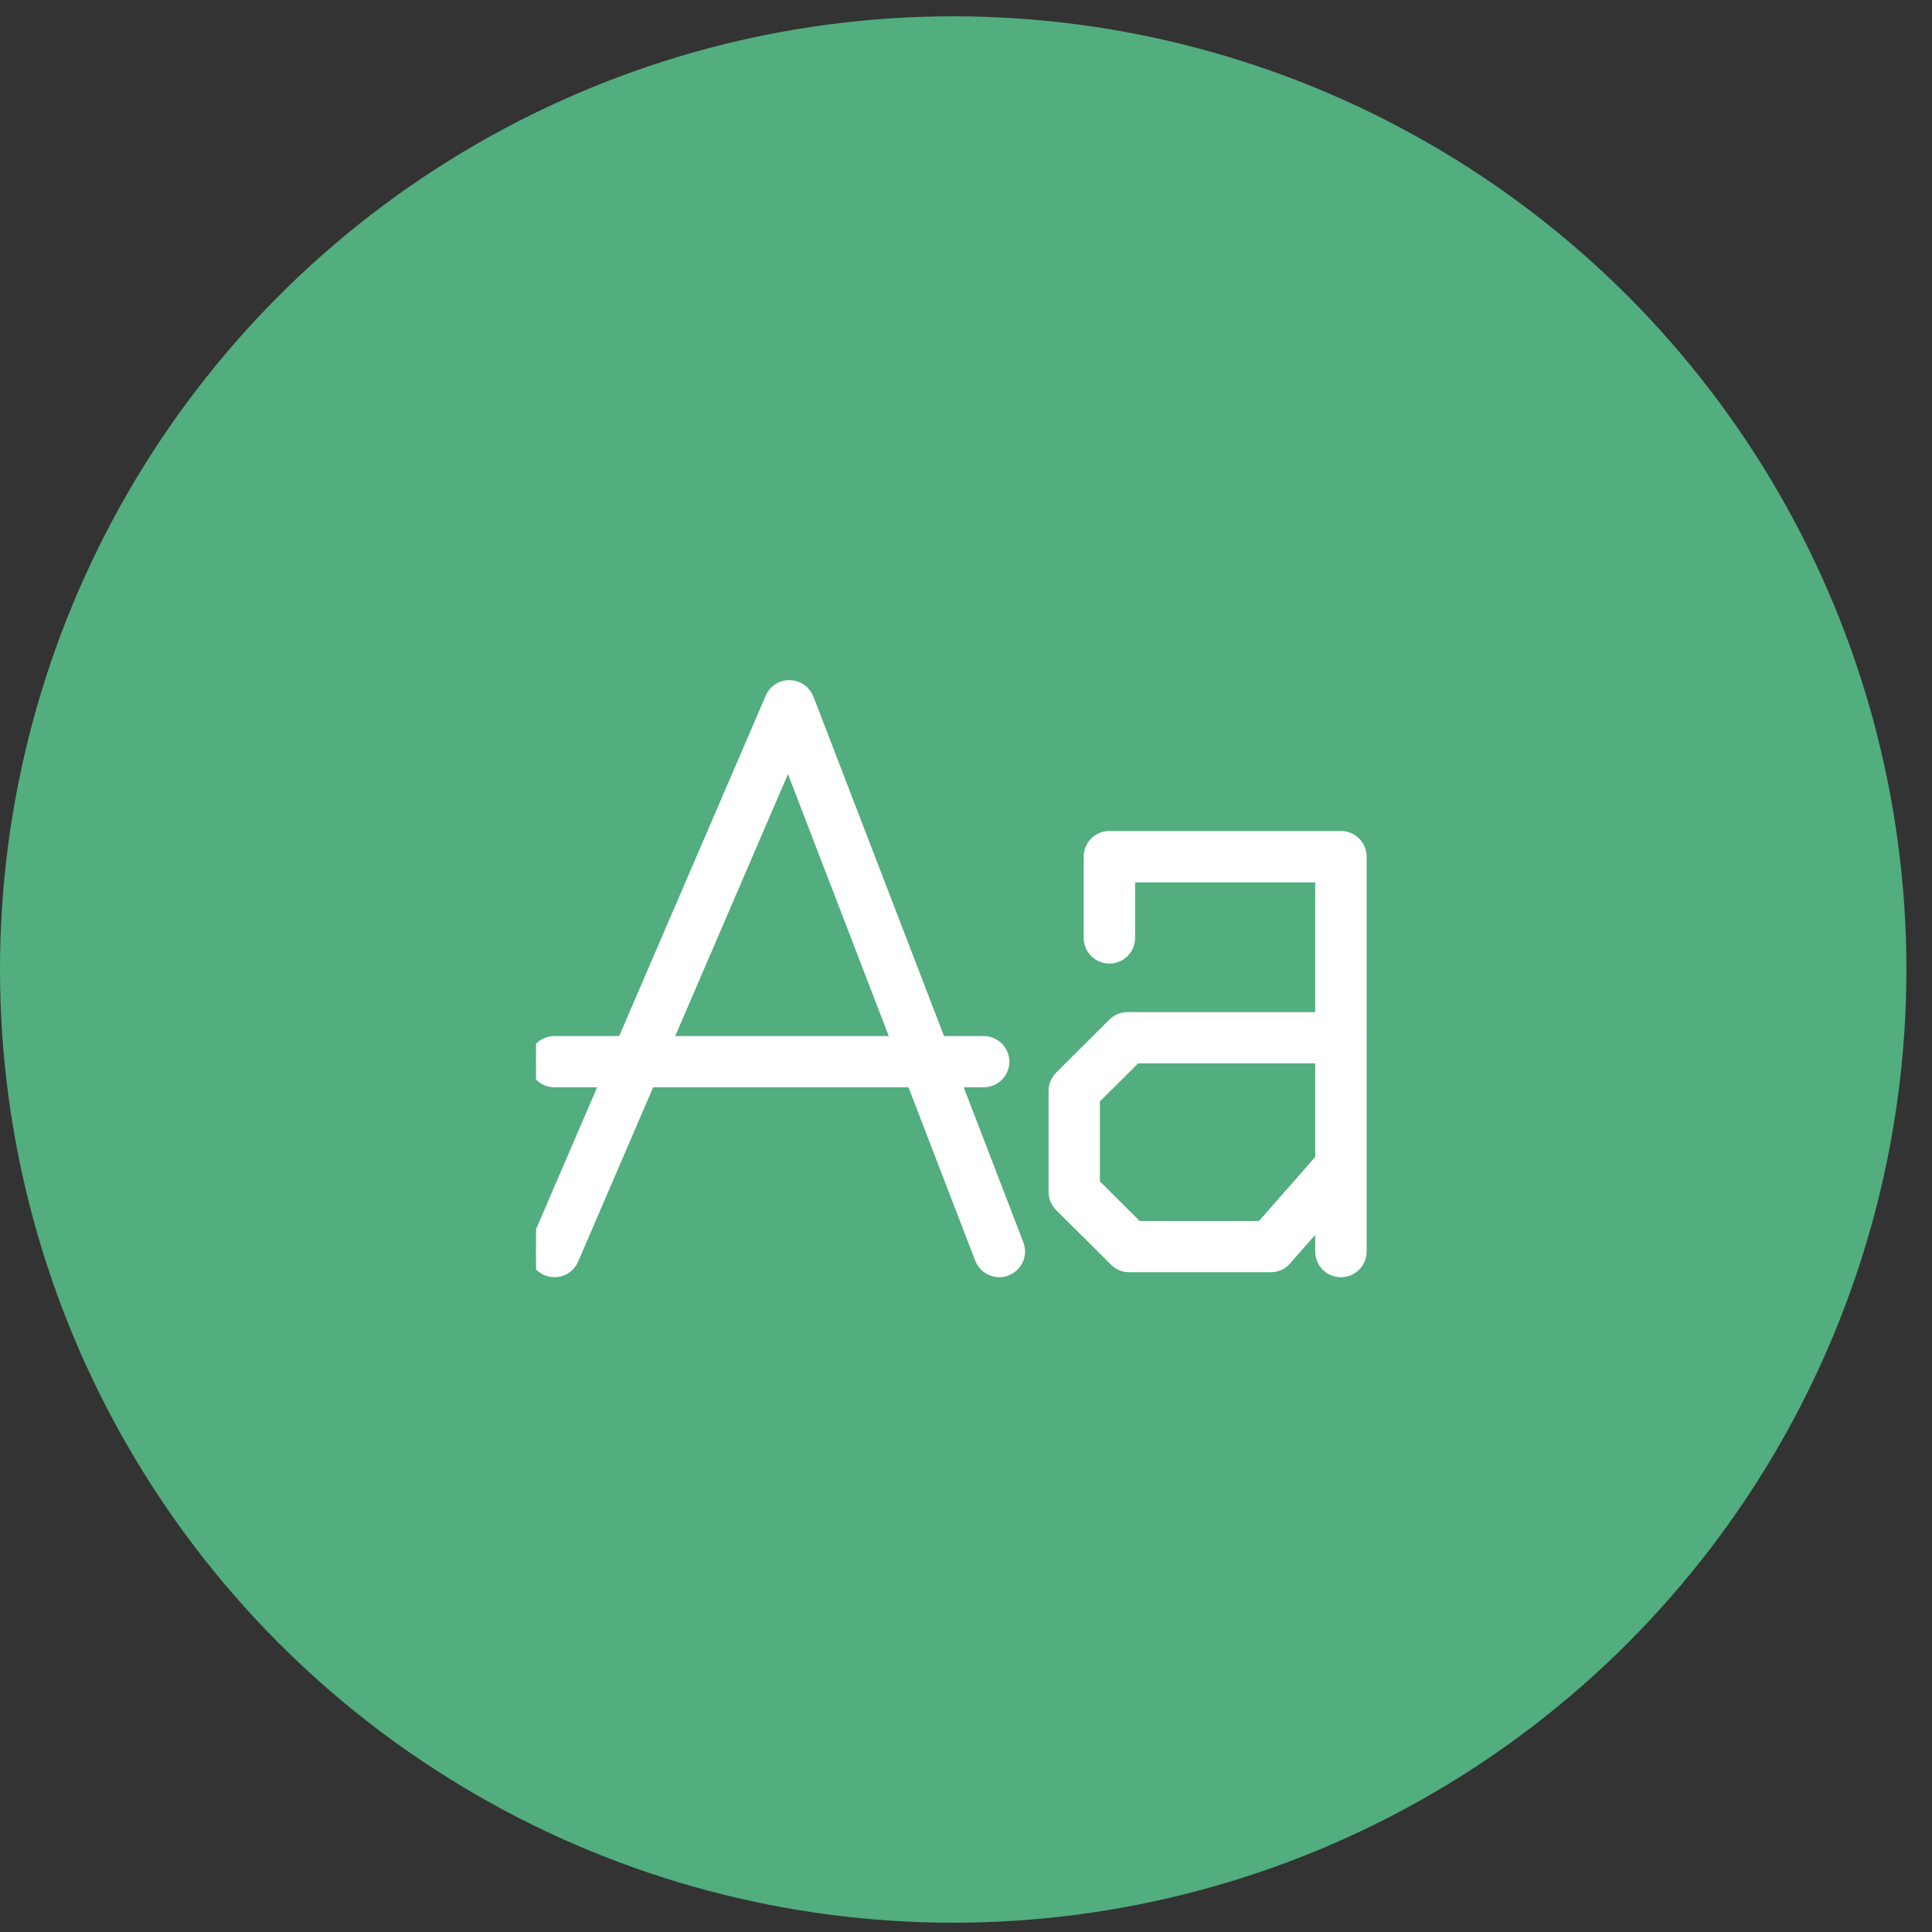 <svg width="66" height="66" viewBox="0 0 66 66" fill="none" xmlns="http://www.w3.org/2000/svg">
<rect x="0" y="0" width="66" height="66" fill="#333333" stroke="none"/>
<circle cx="32.563" cy="33.12" r="32.563" fill="#52AD7F"/>
<g clip-path="url(#clip0_333_8759)">
<path d="M33.603 36.894H18.941C18.593 36.894 18.312 36.614 18.312 36.268C18.312 35.923 18.593 35.643 18.941 35.643H33.603C33.95 35.643 34.231 35.923 34.231 36.268C34.231 36.614 33.95 36.894 33.603 36.894Z" fill="white" stroke="white" stroke-width="0.5"/>
<path d="M34.138 43.382C33.883 43.382 33.645 43.229 33.549 42.98L26.931 25.782L19.519 43.002C19.383 43.321 19.014 43.465 18.693 43.33C18.372 43.194 18.227 42.827 18.363 42.507L26.387 23.865C26.488 23.629 26.716 23.472 26.98 23.485C27.235 23.489 27.463 23.651 27.555 23.887L34.726 42.529C34.849 42.853 34.687 43.216 34.362 43.339C34.287 43.369 34.212 43.382 34.138 43.382Z" fill="white" stroke="white" stroke-width="0.5"/>
<path d="M45.808 43.382C45.461 43.382 45.179 43.102 45.179 42.756V29.894H38.527V32.042C38.527 32.387 38.246 32.667 37.899 32.667C37.551 32.667 37.27 32.387 37.27 32.042V29.264C37.27 28.918 37.551 28.638 37.899 28.638H45.808C46.155 28.638 46.436 28.918 46.436 29.264V42.752C46.436 43.102 46.155 43.382 45.808 43.382Z" fill="white" stroke="white" stroke-width="0.5"/>
<path d="M43.413 43.212H38.576C38.409 43.212 38.25 43.146 38.132 43.028L36.256 41.16C36.137 41.042 36.071 40.884 36.071 40.718V37.262C36.071 37.095 36.137 36.938 36.256 36.82L38.075 35.008C38.193 34.89 38.352 34.825 38.519 34.825H45.804C46.151 34.825 46.432 35.105 46.432 35.45C46.432 35.796 46.151 36.076 45.804 36.076H38.778L37.323 37.524V40.46L38.83 41.96H43.123L45.325 39.453C45.553 39.191 45.953 39.165 46.212 39.397C46.476 39.624 46.502 40.022 46.269 40.28L43.879 43.002C43.765 43.133 43.593 43.212 43.413 43.212Z" fill="white" stroke="white" stroke-width="0.5"/>
</g>
<defs>
<clipPath id="clip0_333_8759">
<rect width="29" height="28" fill="white" transform="translate(18.312 19.433)"/>
</clipPath>
</defs>
</svg>
